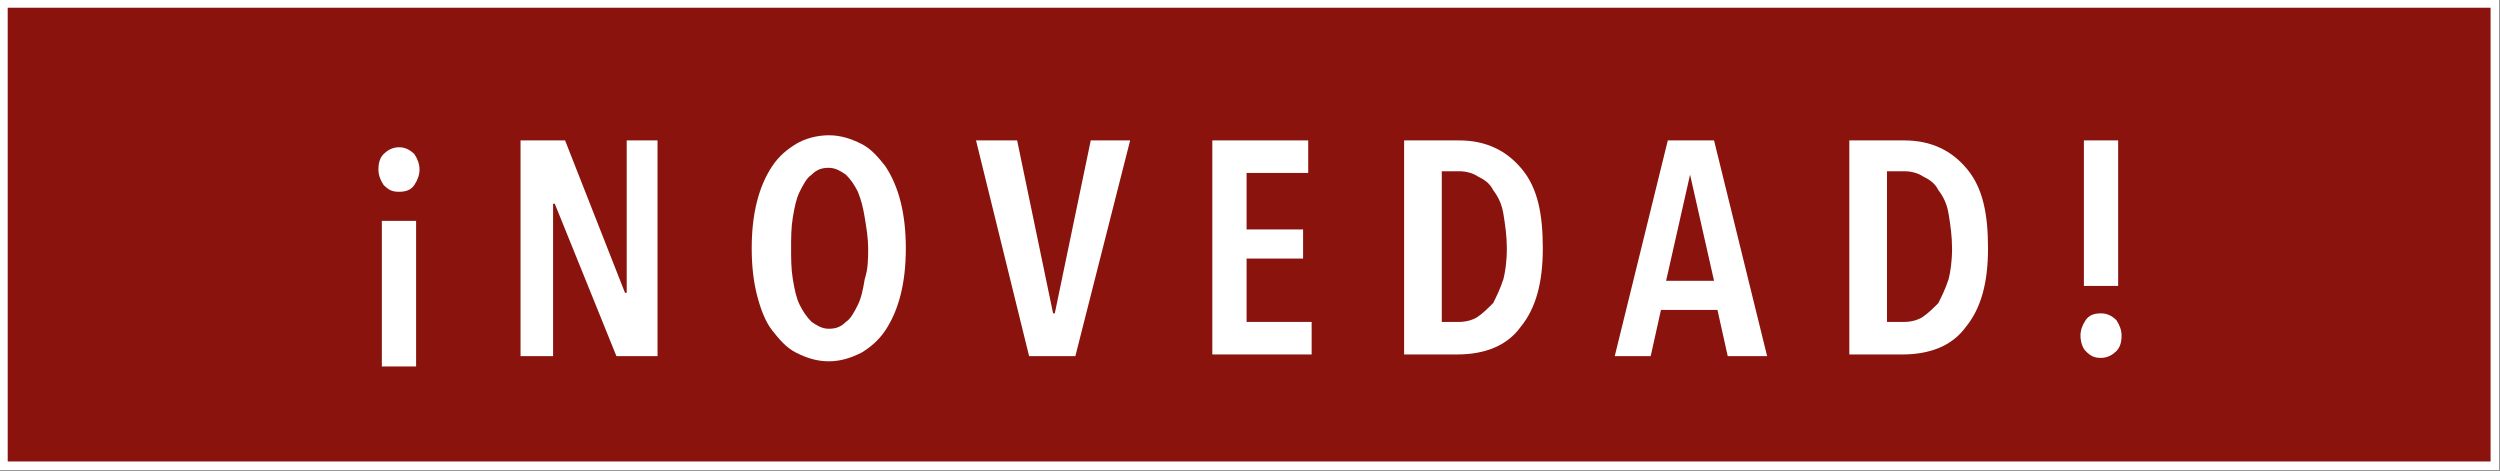 <?xml version="1.0" encoding="utf-8"?>
<!-- Generator: Adobe Illustrator 26.0.1, SVG Export Plug-In . SVG Version: 6.00 Build 0)  -->
<svg version="1.1" id="Capa_1" xmlns="http://www.w3.org/2000/svg" xmlns:xlink="http://www.w3.org/1999/xlink" x="0px" y="0px"
	 viewBox="0 0 146 27.5" style="enable-background:new 0 0 146 27.5;" xml:space="preserve">
<rect x="0" y="0" width="146" height="27.5" fill="#808080" stroke="none"/>
<style type="text/css">
	.st0{fill:#8A140D;}
	.st1{fill:none;stroke:#FFFFFF;stroke-width:0.5;}
	.st2{enable-background:new    ;}
	.st3{fill:#FFFFFF;}
	.st4{clip-path:url(#SVGID_00000151521741104394083020000011405574183383948717_);}
</style>
<rect x="0.2" y="0.2" class="st0" width="145.5" height="27"/>
<rect x="0.2" y="0.2" class="st1" width="145.5" height="27"/>
<g class="st2">
	<path class="st3" d="M24.5,9.9c0,0.3-0.1,0.6-0.3,0.9c-0.2,0.3-0.5,0.4-0.9,0.4c-0.4,0-0.6-0.1-0.9-0.4c-0.2-0.3-0.3-0.6-0.3-0.9
		c0-0.4,0.1-0.7,0.3-0.9c0.2-0.2,0.5-0.4,0.9-0.4c0.3,0,0.6,0.1,0.9,0.4C24.4,9.3,24.5,9.6,24.5,9.9z M24.3,21.4h-2v-8.5h2V21.4z"/>
</g>
<g>
	<g>
		<defs>
			<rect id="SVGID_1_" x="3.6" y="3" width="138.8" height="21.2"/>
		</defs>
		<clipPath id="SVGID_00000021118238419539779760000010485338561349525433_">
			<use xlink:href="#SVGID_1_"  style="overflow:visible;"/>
		</clipPath>
		<g style="clip-path:url(#SVGID_00000021118238419539779760000010485338561349525433_);">
			<g class="st2">
				<path class="st3" d="M36,20.8l-3.6-8.9h-0.1l0,8.9h-1.9V8.2H33l3.5,8.9h0.1l0-8.9h1.8v12.6H36z"/>
			</g>
			<g class="st2">
				<path class="st3" d="M52.9,14.5c0,1-0.1,1.9-0.3,2.7s-0.5,1.5-0.9,2.1c-0.4,0.6-0.9,1-1.4,1.3c-0.6,0.3-1.2,0.5-1.9,0.5
					c-0.7,0-1.3-0.2-1.9-0.5c-0.6-0.3-1-0.8-1.4-1.3s-0.7-1.3-0.9-2.1c-0.2-0.8-0.3-1.7-0.3-2.7s0.1-1.9,0.3-2.7
					c0.2-0.8,0.5-1.5,0.9-2.1c0.4-0.6,0.9-1,1.4-1.3s1.2-0.5,1.9-0.5c0.7,0,1.3,0.2,1.9,0.5c0.6,0.3,1,0.8,1.4,1.3
					c0.4,0.6,0.7,1.3,0.9,2.1C52.8,12.6,52.9,13.5,52.9,14.5z M50.7,14.5c0-0.6-0.1-1.2-0.2-1.8s-0.2-1-0.4-1.5
					c-0.2-0.4-0.4-0.7-0.7-1c-0.3-0.2-0.6-0.4-1-0.4c-0.4,0-0.7,0.1-1,0.4c-0.3,0.2-0.5,0.6-0.7,1c-0.2,0.4-0.3,0.9-0.4,1.5
					s-0.1,1.2-0.1,1.8s0,1.2,0.1,1.8c0.1,0.6,0.2,1.1,0.4,1.5c0.2,0.4,0.4,0.7,0.7,1c0.3,0.2,0.6,0.4,1,0.4c0.4,0,0.7-0.1,1-0.4
					c0.3-0.2,0.5-0.6,0.7-1c0.2-0.4,0.3-0.9,0.4-1.5C50.7,15.7,50.7,15.1,50.7,14.5z"/>
			</g>
			<g class="st2">
				<path class="st3" d="M62.8,20.8h-2.7L57,8.2h2.4l2.1,10.1h0.1l2.1-10.1h2.3L62.8,20.8z"/>
			</g>
			<g class="st2">
				<path class="st3" d="M70.8,20.8V8.2h5.6v1.9h-3.6v3.3h3.3v1.7h-3.3v3.7h3.8v1.9H70.8z"/>
			</g>
			<g class="st2">
				<path class="st3" d="M90.1,14.5c0,2-0.4,3.5-1.3,4.6c-0.8,1.1-2.1,1.6-3.7,1.6H82V8.2h3.2c1.6,0,2.8,0.6,3.7,1.7
					S90.1,12.5,90.1,14.5z M88,14.5c0-0.7-0.1-1.4-0.2-2c-0.1-0.6-0.3-1-0.6-1.4c-0.2-0.4-0.5-0.6-0.9-0.8c-0.3-0.2-0.7-0.3-1.1-0.3
					h-1v8.8h1c0.4,0,0.8-0.1,1.1-0.3c0.3-0.2,0.6-0.5,0.9-0.8c0.2-0.4,0.4-0.8,0.6-1.4C87.9,15.9,88,15.3,88,14.5z"/>
			</g>
			<g class="st2">
				<path class="st3" d="M100.9,20.8l-0.6-2.7H97l-0.6,2.7h-2.1l3.1-12.6h2.7l3.1,12.6H100.9z M98.7,10.2L98.7,10.2l-1.4,6.2h2.8
					L98.7,10.2z"/>
			</g>
			<g class="st2">
				<path class="st3" d="M116.1,14.5c0,2-0.4,3.5-1.3,4.6c-0.8,1.1-2.1,1.6-3.7,1.6H108V8.2h3.2c1.6,0,2.8,0.6,3.7,1.7
					S116.1,12.5,116.1,14.5z M114,14.5c0-0.7-0.1-1.4-0.2-2c-0.1-0.6-0.3-1-0.6-1.4c-0.2-0.4-0.5-0.6-0.9-0.8
					c-0.3-0.2-0.7-0.3-1.1-0.3h-1v8.8h1c0.4,0,0.8-0.1,1.1-0.3c0.3-0.2,0.6-0.5,0.9-0.8c0.2-0.4,0.4-0.8,0.6-1.4
					C113.9,15.9,114,15.3,114,14.5z"/>
			</g>
			<g class="st2">
				<path class="st3" d="M123.9,19.6c0,0.4-0.1,0.7-0.3,0.9c-0.2,0.2-0.5,0.4-0.9,0.4c-0.4,0-0.6-0.1-0.9-0.4
					c-0.2-0.2-0.3-0.6-0.3-0.9c0-0.3,0.1-0.6,0.3-0.9c0.2-0.3,0.5-0.4,0.9-0.4c0.3,0,0.6,0.1,0.9,0.4
					C123.8,19,123.9,19.3,123.9,19.6z M121.7,16.7V8.2h2v8.5H121.7z"/>
			</g>
		</g>
	</g>
</g>
</svg>
